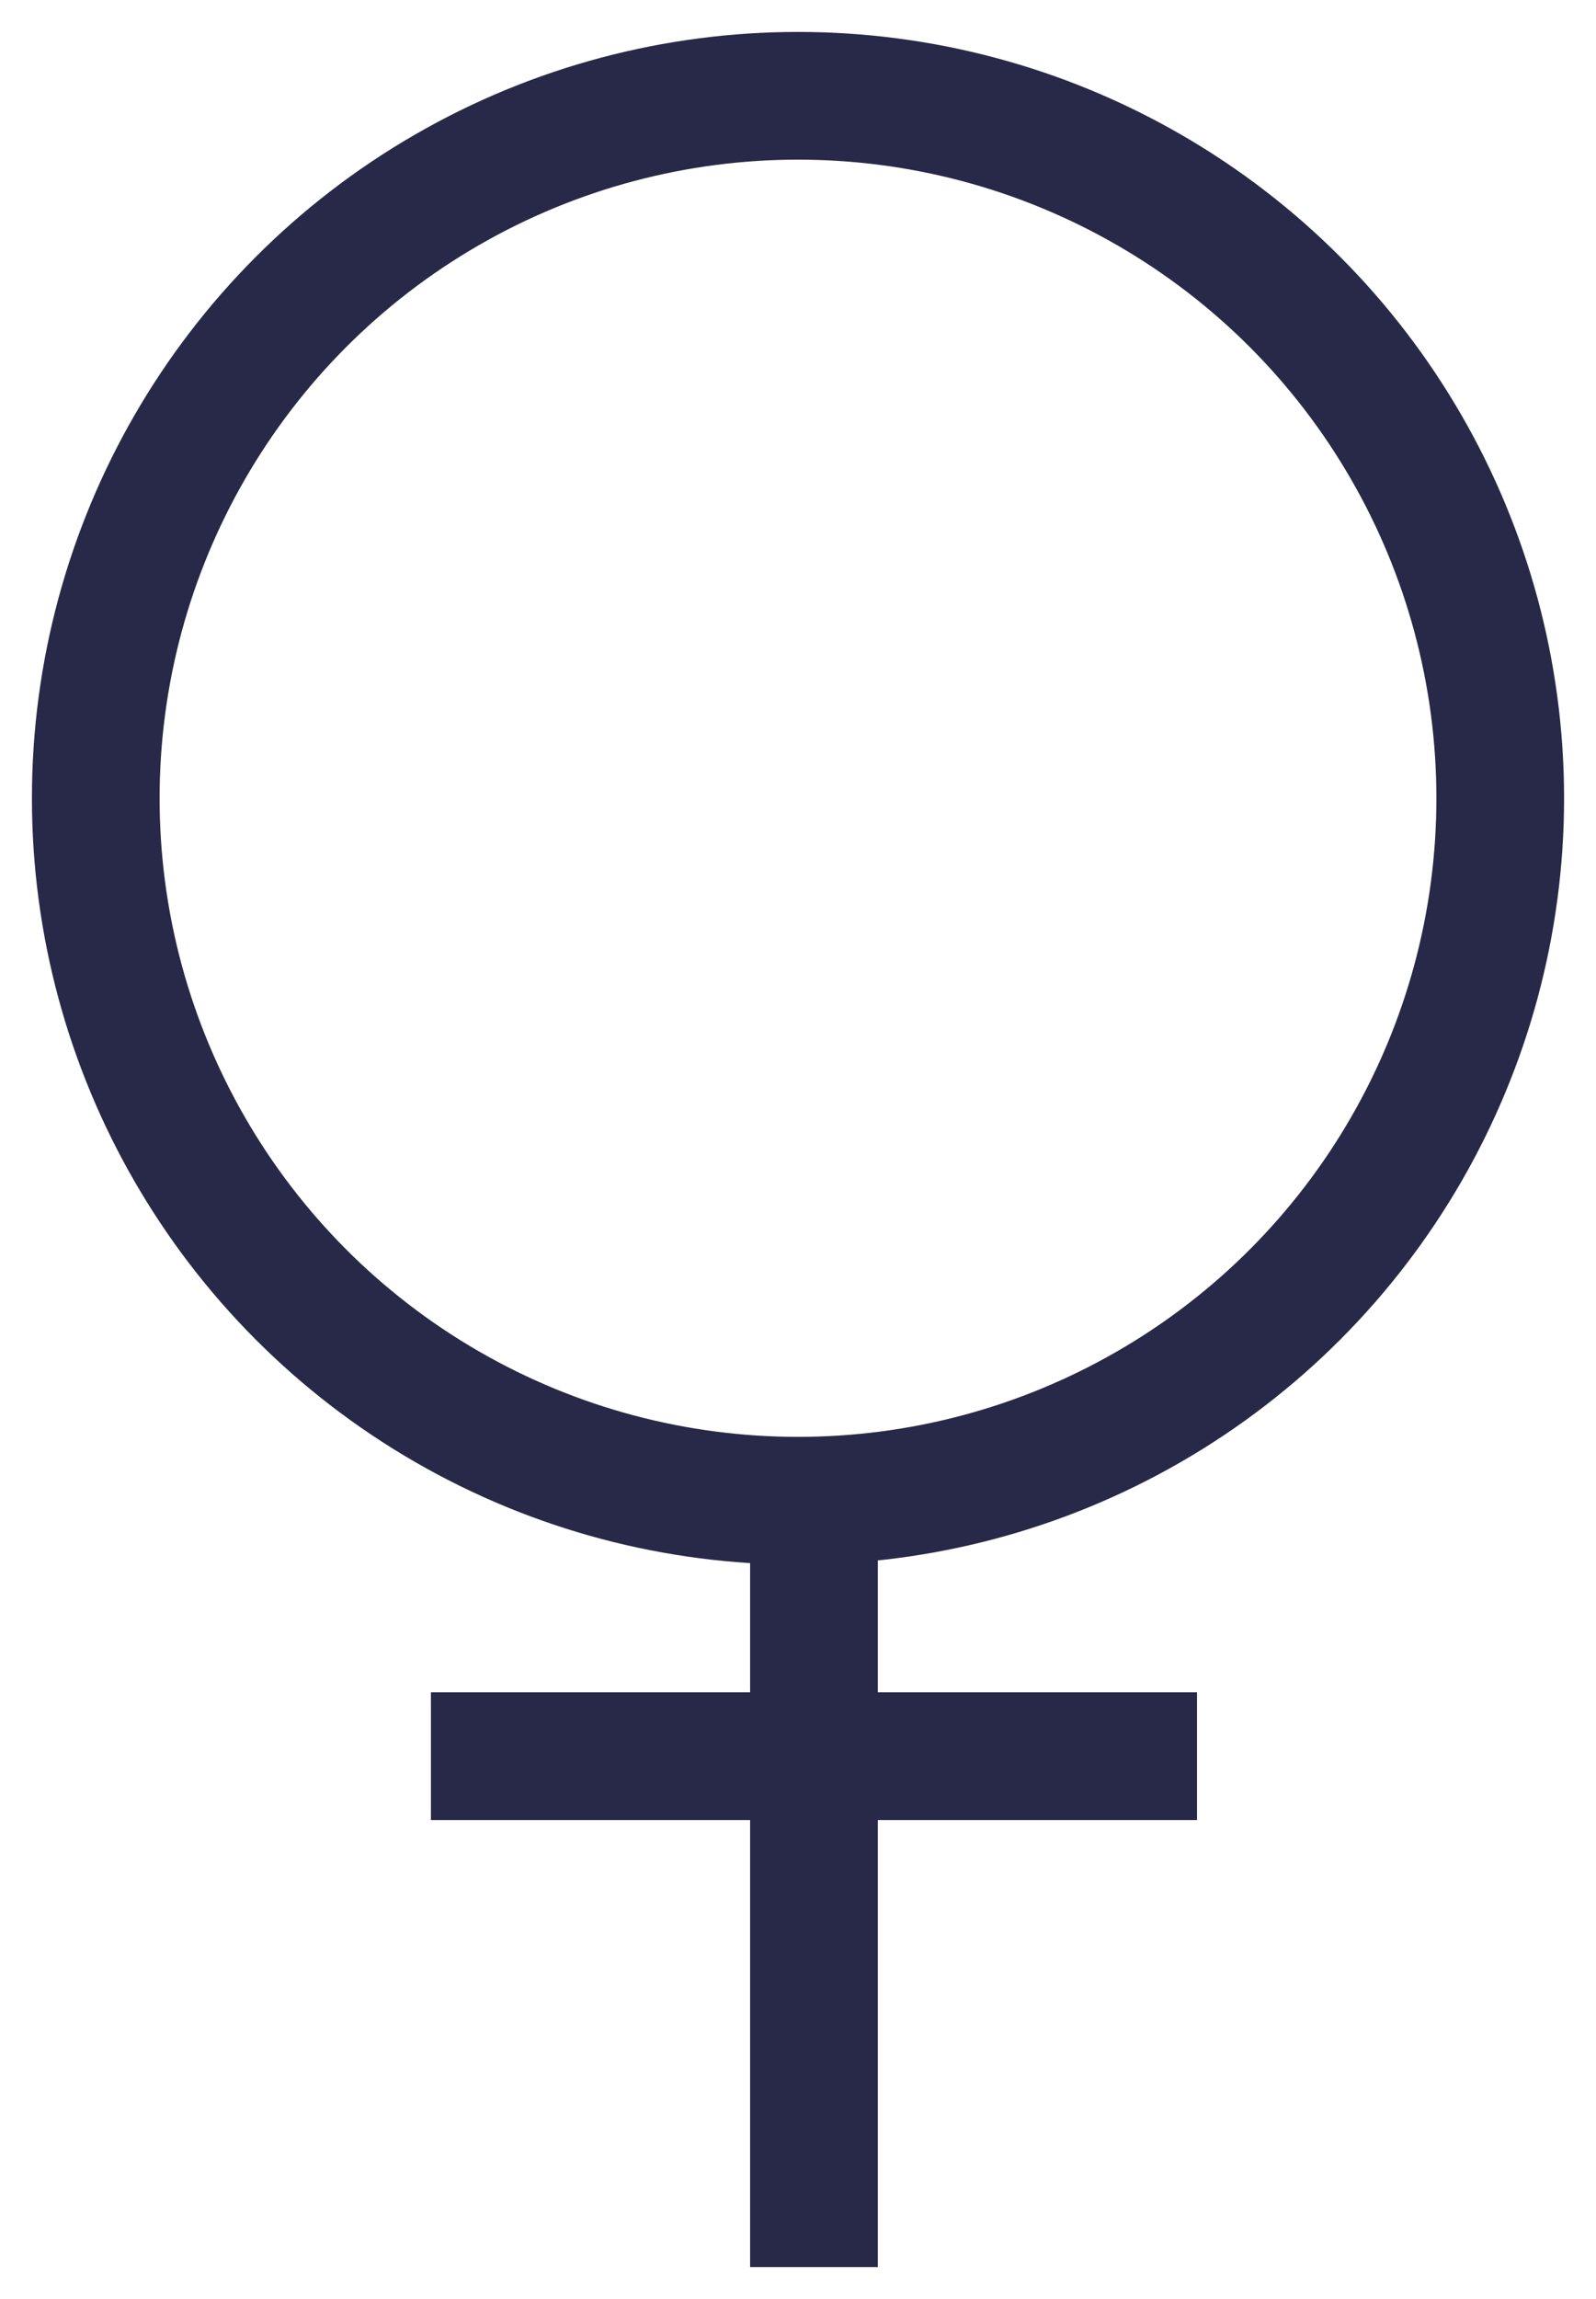 <svg width="25" height="36" viewBox="0 0 25 36" fill="none" xmlns="http://www.w3.org/2000/svg">
<circle cx="12.5" cy="12.5" r="11" stroke="#282948" stroke-width="2"/>
<path d="M12.75 23.5V35.5" stroke="#282948" stroke-width="2"/>
<path d="M6.75 27.5H18.75" stroke="#282948" stroke-width="2"/>
</svg>
